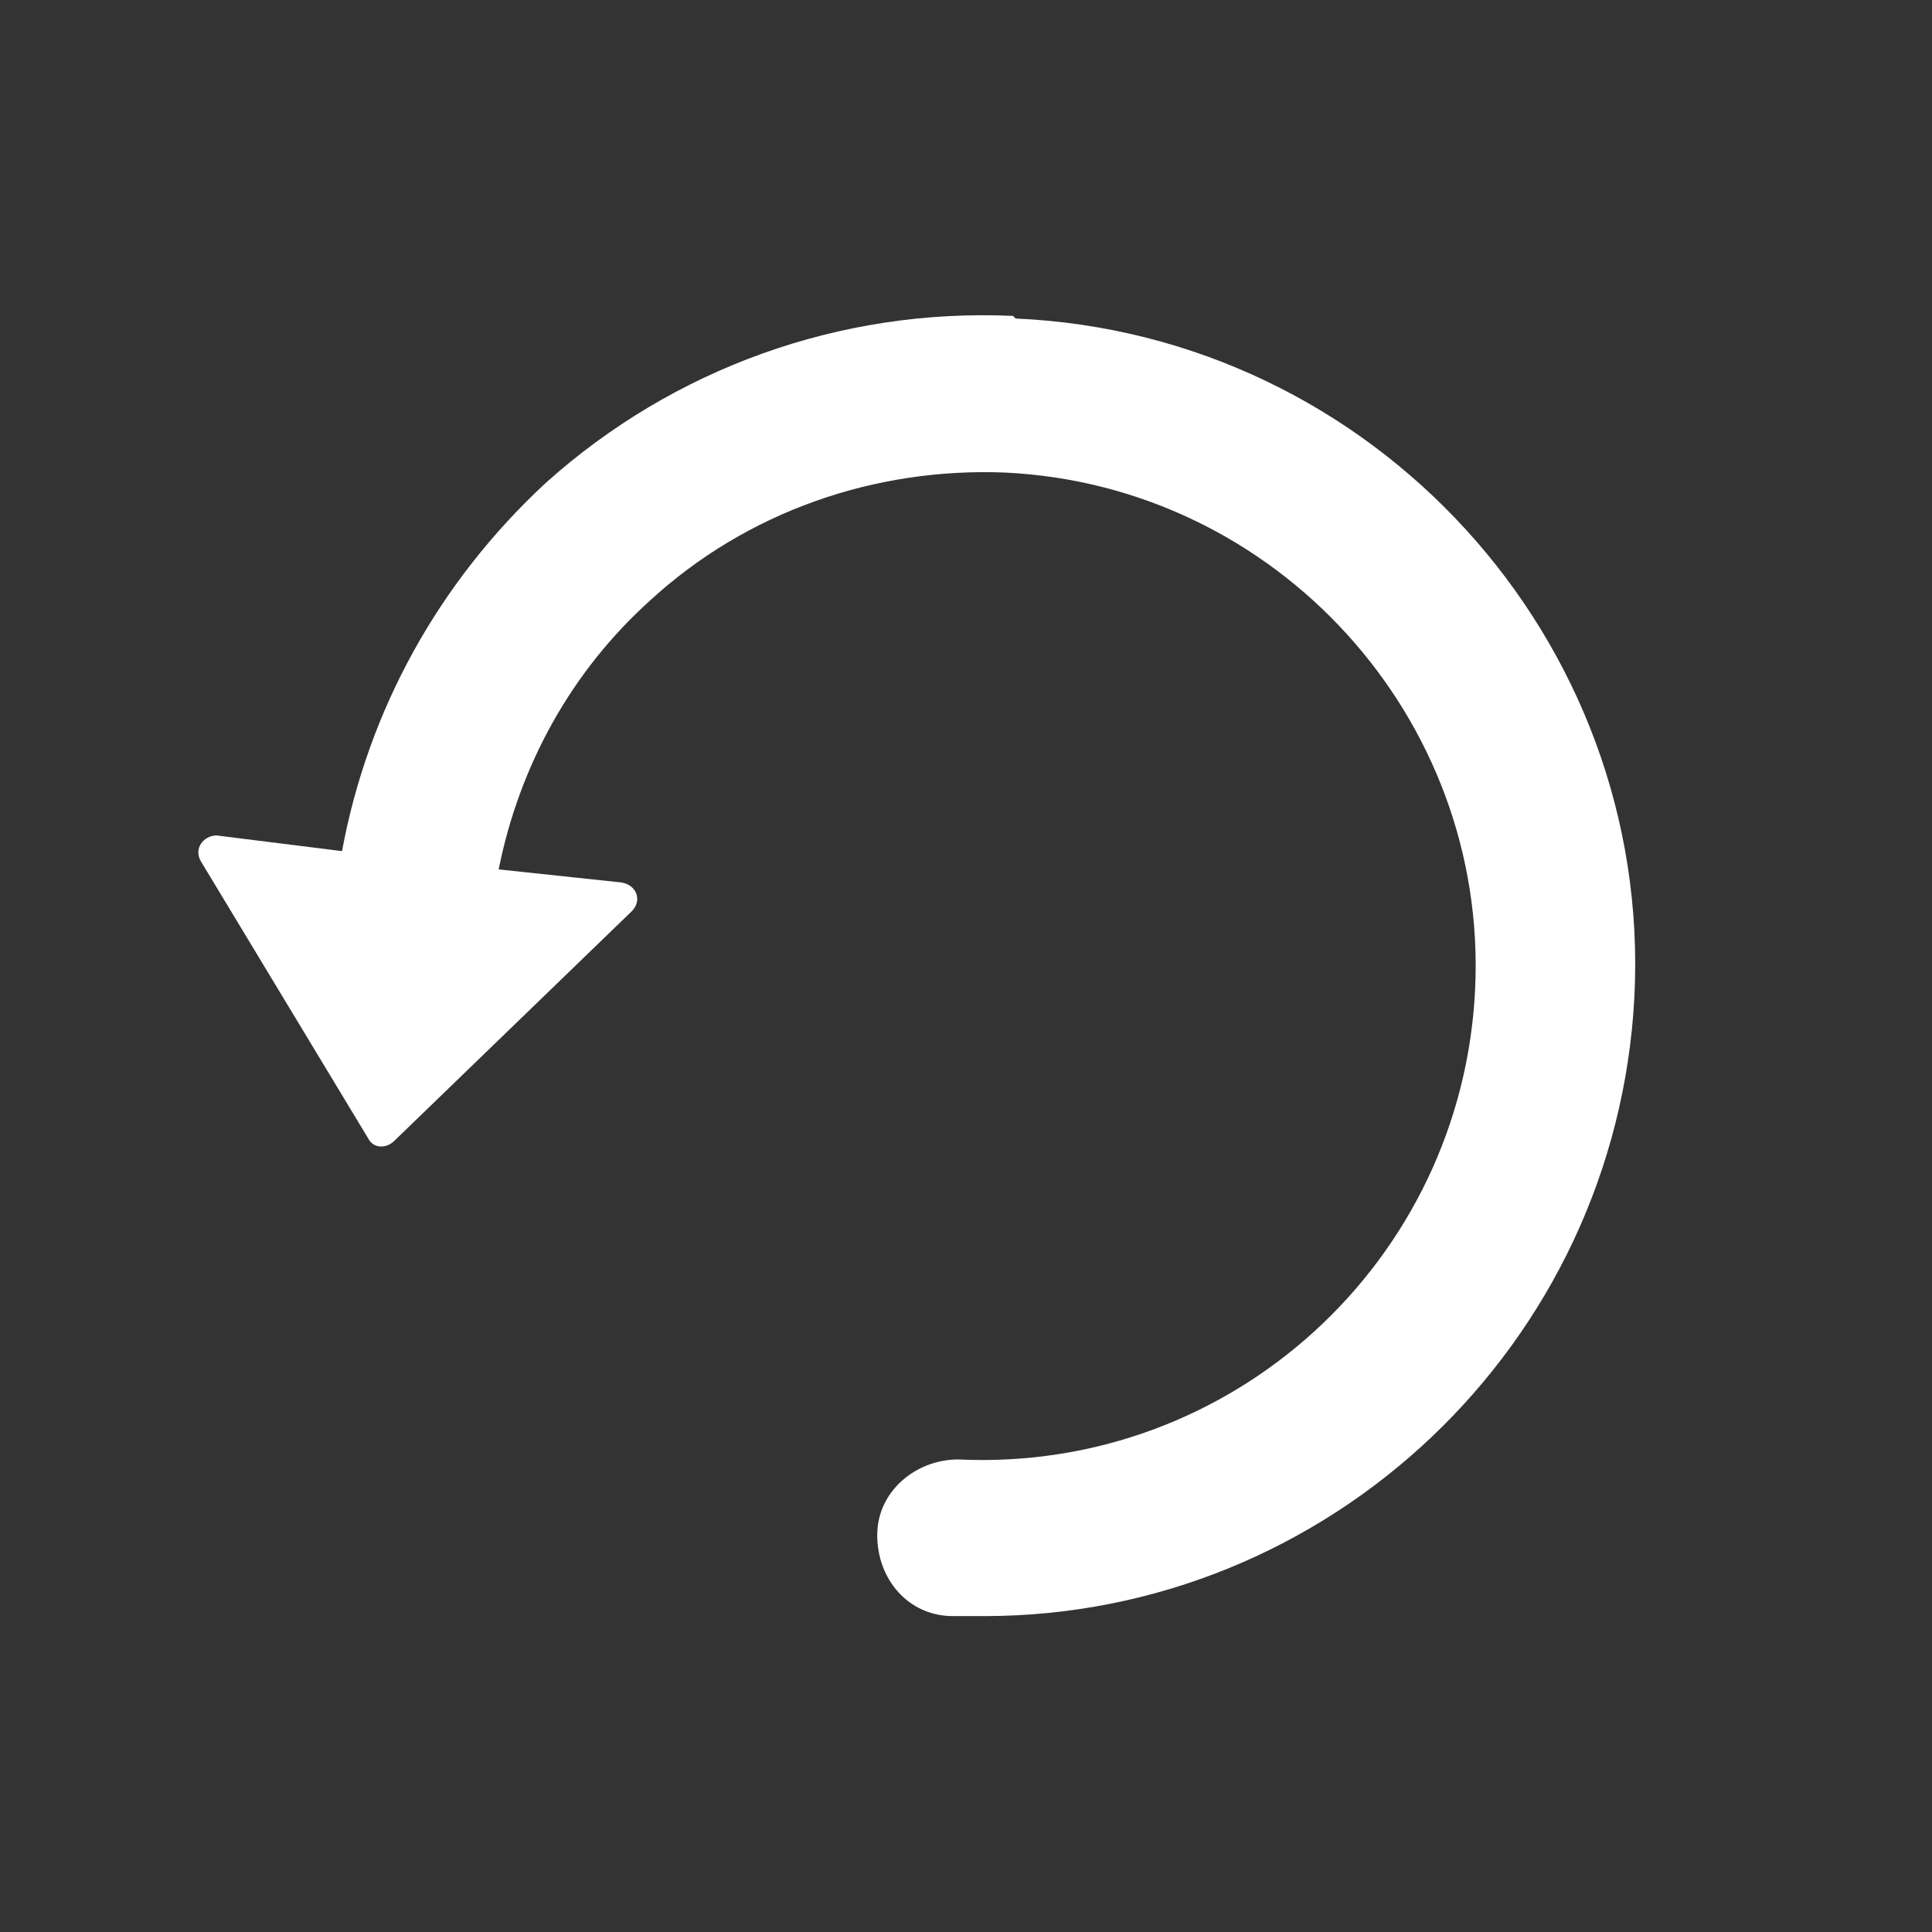 <?xml version="1.0" encoding="UTF-8"?>
<svg xmlns="http://www.w3.org/2000/svg" version="1.1" viewBox="0 0 74 74">
  <rect x="0" y="0" width="74" height="74" fill="#333333" stroke="none"/>
  <defs>
    <style>
      .cls-1 {
        fill: #fff;
      }
    </style>
  </defs>
  <!-- Generator: Adobe Illustrator 28.6.0, SVG Export Plug-In . SVG Version: 1.2.0 Build 709)  -->
  <g>
    <g id="Layer_1">
      <path class="cls-1" d="M38.8,12.1c-6.6-.3-13,2-17.9,6.4-4.1,3.8-6.8,8.7-7.8,14.1l-4.8-.6c-.5,0-.9.5-.6,1l6.4,10.6c.2.4.7.4,1,.1l9.1-8.8c.4-.4.2-1-.4-1.1l-4.7-.5c.8-4,2.8-7.6,5.8-10.3,3.7-3.4,8.6-5.1,13.6-4.9,10.4.5,18.5,9.4,18,19.8-.5,10.4-9.3,18.5-19.8,18-1.6,0-3.1,1.2-3.1,2.9,0,1.7,1.2,3.1,2.9,3.1.4,0,.8,0,1.2,0,13.2,0,24.2-10.4,24.9-23.7.7-13.7-10-25.4-23.7-26h0Z"/>
    </g>
  </g>
</svg>